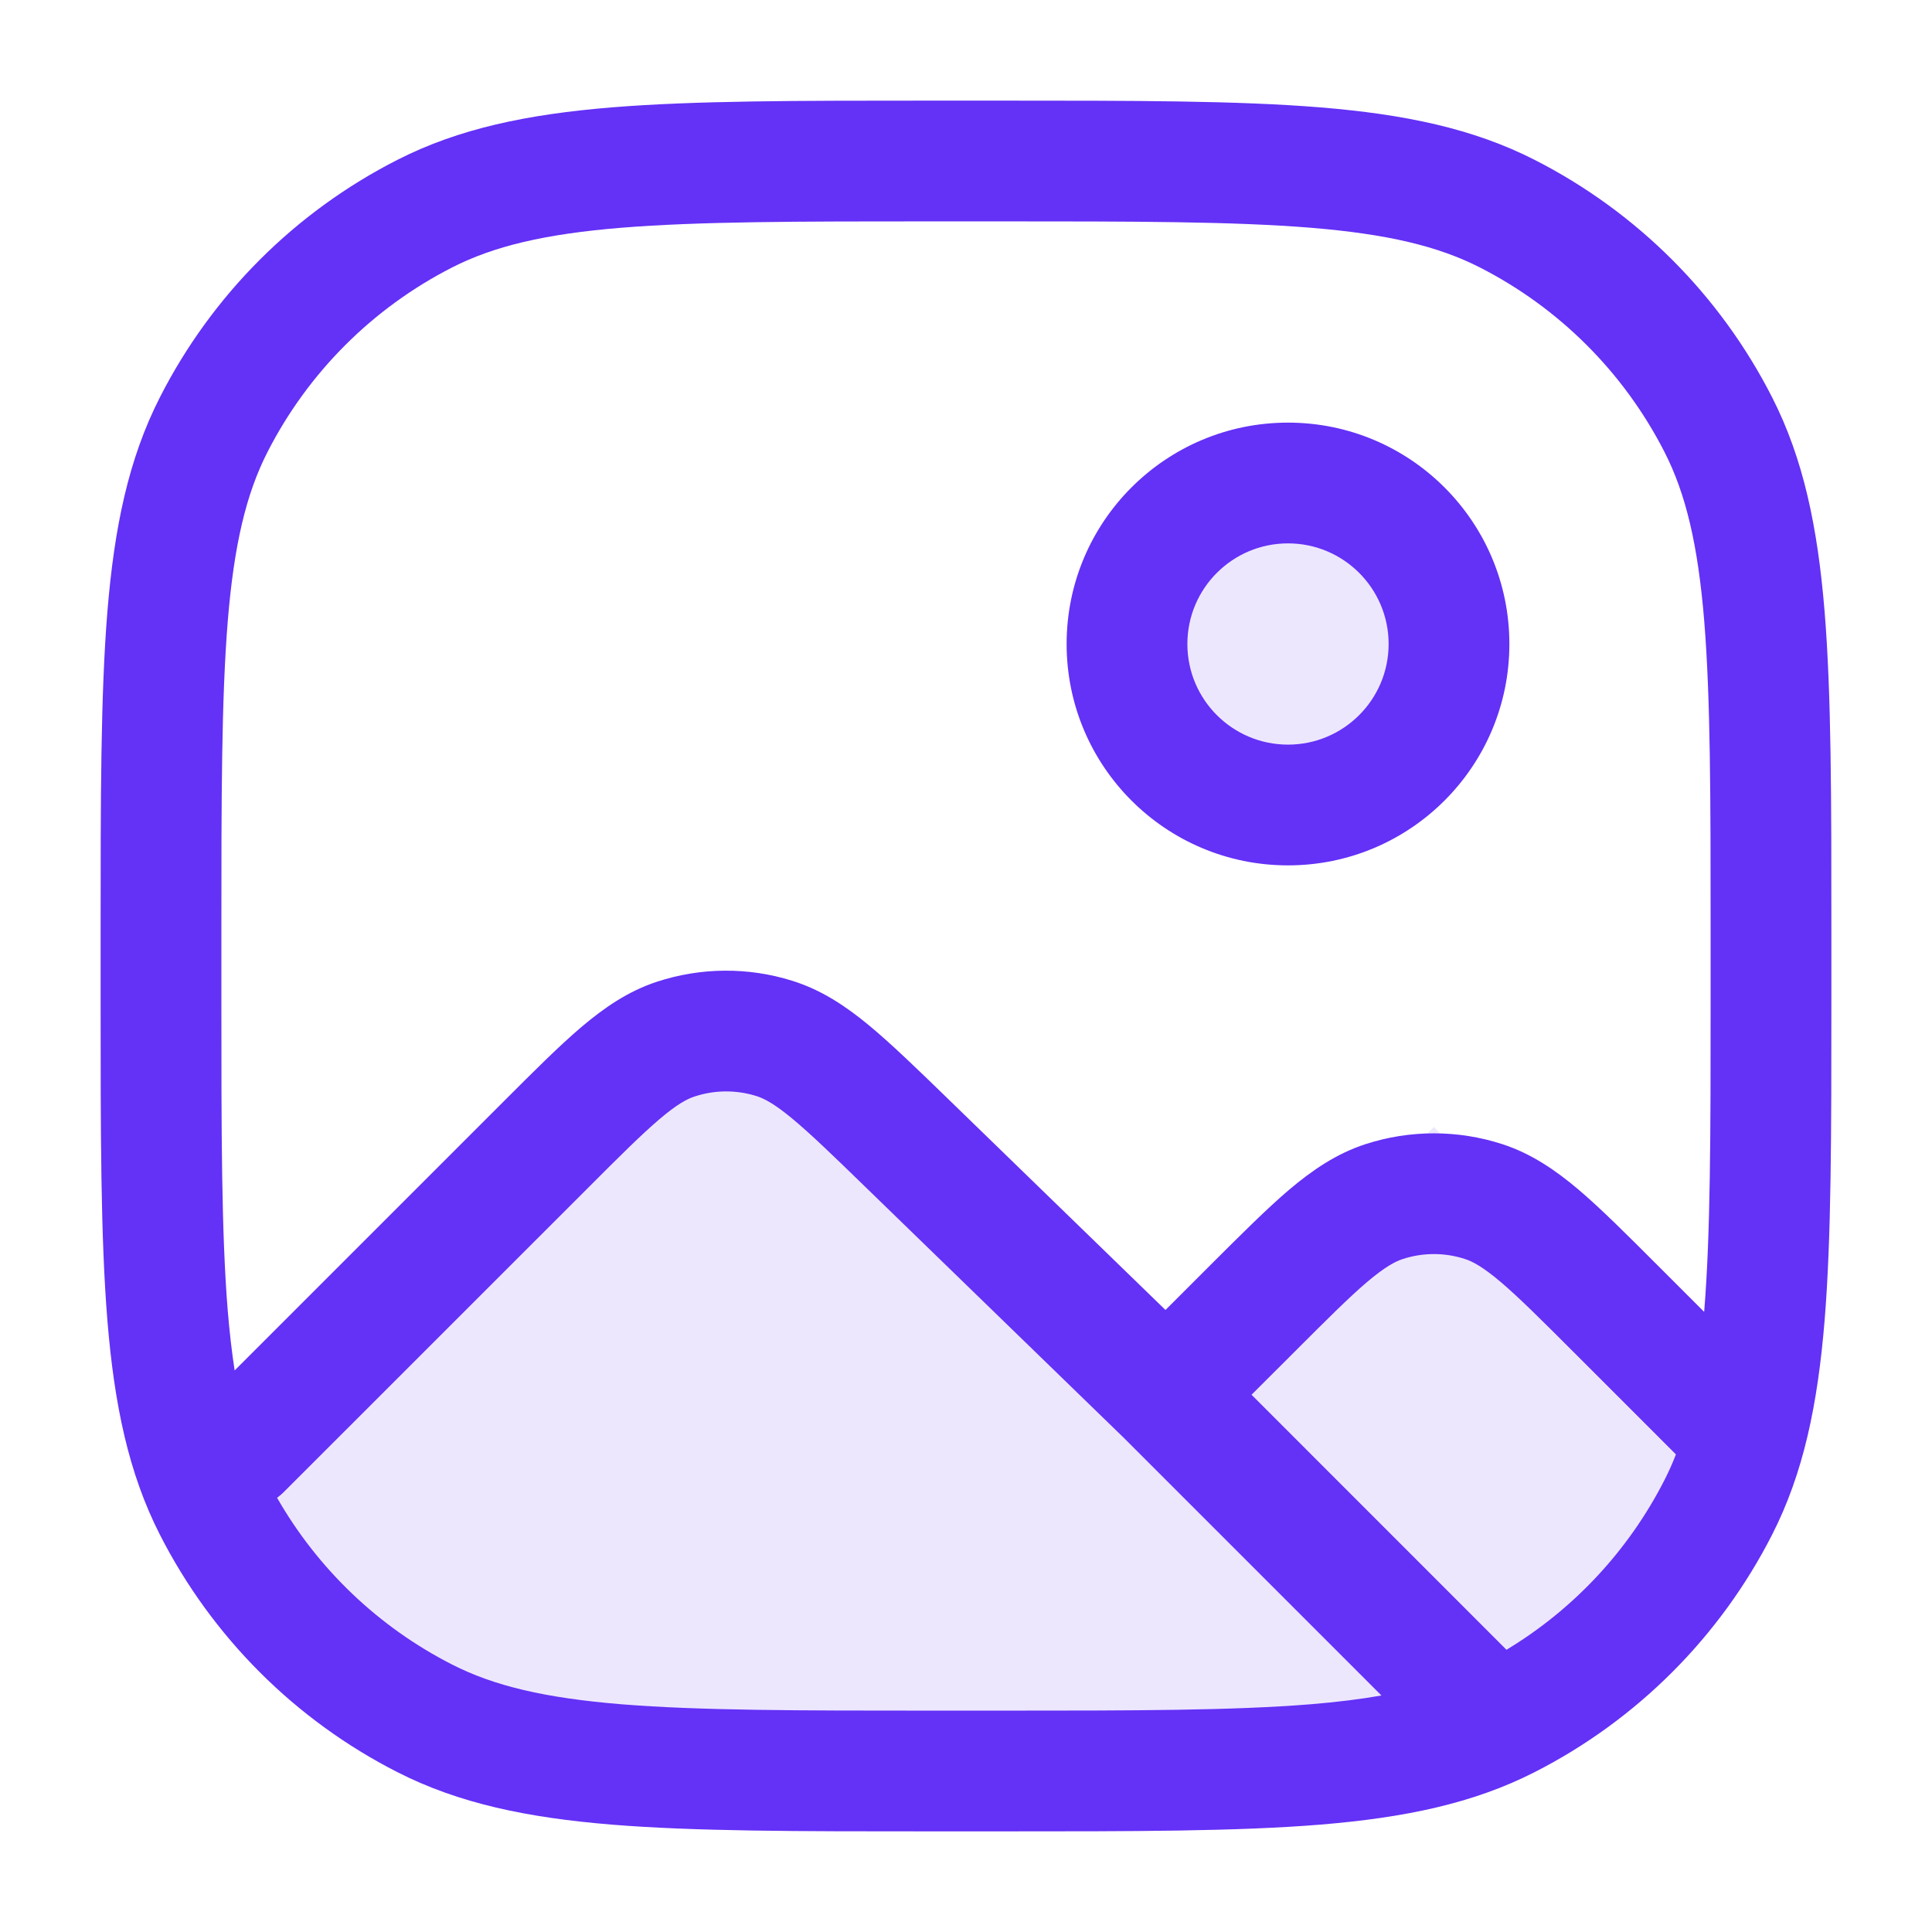 <svg xmlns="http://www.w3.org/2000/svg" width="24" height="24" viewBox="0 0 24 24" fill="none"><g opacity="0.12"><path d="M18 8C18 9.105 17.104 10 15.999 10C14.895 10 13.999 9.105 13.999 8C13.999 6.895 14.895 6 15.999 6C17.104 6 18 6.895 18 8Z" fill="#6431F6"></path><path d="M17.812 14L14.486 17.326L11.262 14.196C10.469 13.427 10.072 13.041 9.619 12.899C9.219 12.774 8.791 12.777 8.394 12.908C7.942 13.057 7.551 13.448 6.77 14.23L2.533 18.466C2.571 18.554 2.611 18.64 2.653 18.724C3.229 19.853 4.147 20.771 5.276 21.346C6.559 22 8.239 22 11.6 22H12.399C15.633 22 17.311 22 18.576 21.417C18.626 21.394 18.675 21.371 18.723 21.346C19.852 20.771 20.77 19.853 21.346 18.724C21.481 18.458 21.589 18.174 21.674 17.862L17.812 14Z" fill="#6431F6"></path></g><path fill-rule="evenodd" clip-rule="evenodd" d="M11.566 1.25H12.434C14.085 1.25 15.371 1.25 16.402 1.334C17.449 1.42 18.299 1.596 19.064 1.986C20.334 2.633 21.367 3.665 22.014 4.936C22.404 5.701 22.58 6.551 22.666 7.598C22.75 8.629 22.75 9.915 22.75 11.566V12.434C22.75 14.085 22.75 15.371 22.666 16.402C22.58 17.449 22.404 18.299 22.014 19.064C21.367 20.334 20.334 21.367 19.064 22.014C18.299 22.404 17.449 22.58 16.402 22.666C15.371 22.75 14.085 22.75 12.434 22.75H11.566C9.915 22.75 8.629 22.75 7.598 22.666C6.551 22.58 5.701 22.404 4.936 22.014C3.665 21.367 2.633 20.334 1.986 19.064C1.596 18.299 1.42 17.449 1.334 16.402C1.25 15.371 1.25 14.085 1.25 12.434V11.566C1.25 9.915 1.25 8.629 1.334 7.598C1.42 6.551 1.596 5.701 1.986 4.936C2.633 3.665 3.665 2.633 4.936 1.986C5.701 1.596 6.551 1.42 7.598 1.334C8.629 1.25 9.915 1.25 11.566 1.25ZM7.72 2.829C6.766 2.907 6.135 3.058 5.617 3.322C4.629 3.826 3.826 4.629 3.322 5.617C3.058 6.135 2.907 6.766 2.829 7.72C2.751 8.683 2.75 9.907 2.75 11.6V12.4C2.75 14.092 2.751 15.317 2.829 16.28C2.852 16.553 2.88 16.799 2.915 17.024L6.261 13.678C6.634 13.305 6.945 12.994 7.22 12.76C7.508 12.516 7.804 12.313 8.159 12.196C8.706 12.016 9.295 12.012 9.843 12.184C10.201 12.296 10.5 12.494 10.791 12.734C11.069 12.964 11.385 13.27 11.763 13.637L14.478 16.273L15.04 15.711C15.418 15.334 15.734 15.018 16.012 14.781C16.303 14.535 16.603 14.33 16.963 14.213C17.515 14.034 18.11 14.034 18.662 14.213C19.022 14.33 19.322 14.535 19.613 14.781C19.891 15.018 20.206 15.333 20.584 15.711L21.169 16.296C21.17 16.291 21.17 16.285 21.171 16.28C21.249 15.317 21.25 14.092 21.25 12.4V11.6C21.25 9.907 21.249 8.683 21.171 7.72C21.093 6.766 20.942 6.135 20.678 5.617C20.174 4.629 19.371 3.826 18.383 3.322C17.865 3.058 17.234 2.907 16.28 2.829C15.317 2.751 14.092 2.75 12.4 2.75H11.6C9.907 2.75 8.683 2.751 7.72 2.829ZM20.819 18.067L19.545 16.793C19.14 16.388 18.868 16.117 18.642 15.925C18.422 15.739 18.295 15.671 18.199 15.64C17.948 15.558 17.677 15.558 17.426 15.64C17.33 15.671 17.203 15.739 16.983 15.925C16.757 16.117 16.485 16.389 16.08 16.794L15.547 17.326L18.714 20.494C19.551 19.989 20.232 19.259 20.678 18.383C20.729 18.283 20.776 18.178 20.819 18.067ZM17.161 21.062L13.96 17.861L10.74 14.735C10.335 14.341 10.062 14.078 9.836 13.891C9.617 13.71 9.491 13.645 9.395 13.615C9.145 13.537 8.877 13.539 8.629 13.621C8.533 13.652 8.408 13.719 8.192 13.903C7.969 14.093 7.7 14.36 7.301 14.76L3.53 18.53C3.503 18.558 3.473 18.583 3.442 18.606C3.949 19.492 4.704 20.213 5.617 20.678C6.135 20.942 6.766 21.093 7.72 21.171C8.683 21.249 9.907 21.25 11.6 21.25H12.4C14.092 21.25 15.317 21.249 16.28 21.171C16.609 21.144 16.9 21.108 17.161 21.062ZM16 6.75C15.31 6.75 14.75 7.31 14.75 8C14.75 8.69 15.31 9.25 16 9.25C16.69 9.25 17.25 8.69 17.25 8C17.25 7.31 16.69 6.75 16 6.75ZM13.25 8C13.25 6.481 14.481 5.25 16 5.25C17.519 5.25 18.75 6.481 18.75 8C18.75 9.519 17.519 10.75 16 10.75C14.481 10.75 13.25 9.519 13.25 8Z" fill="#6431F6"></path></svg>